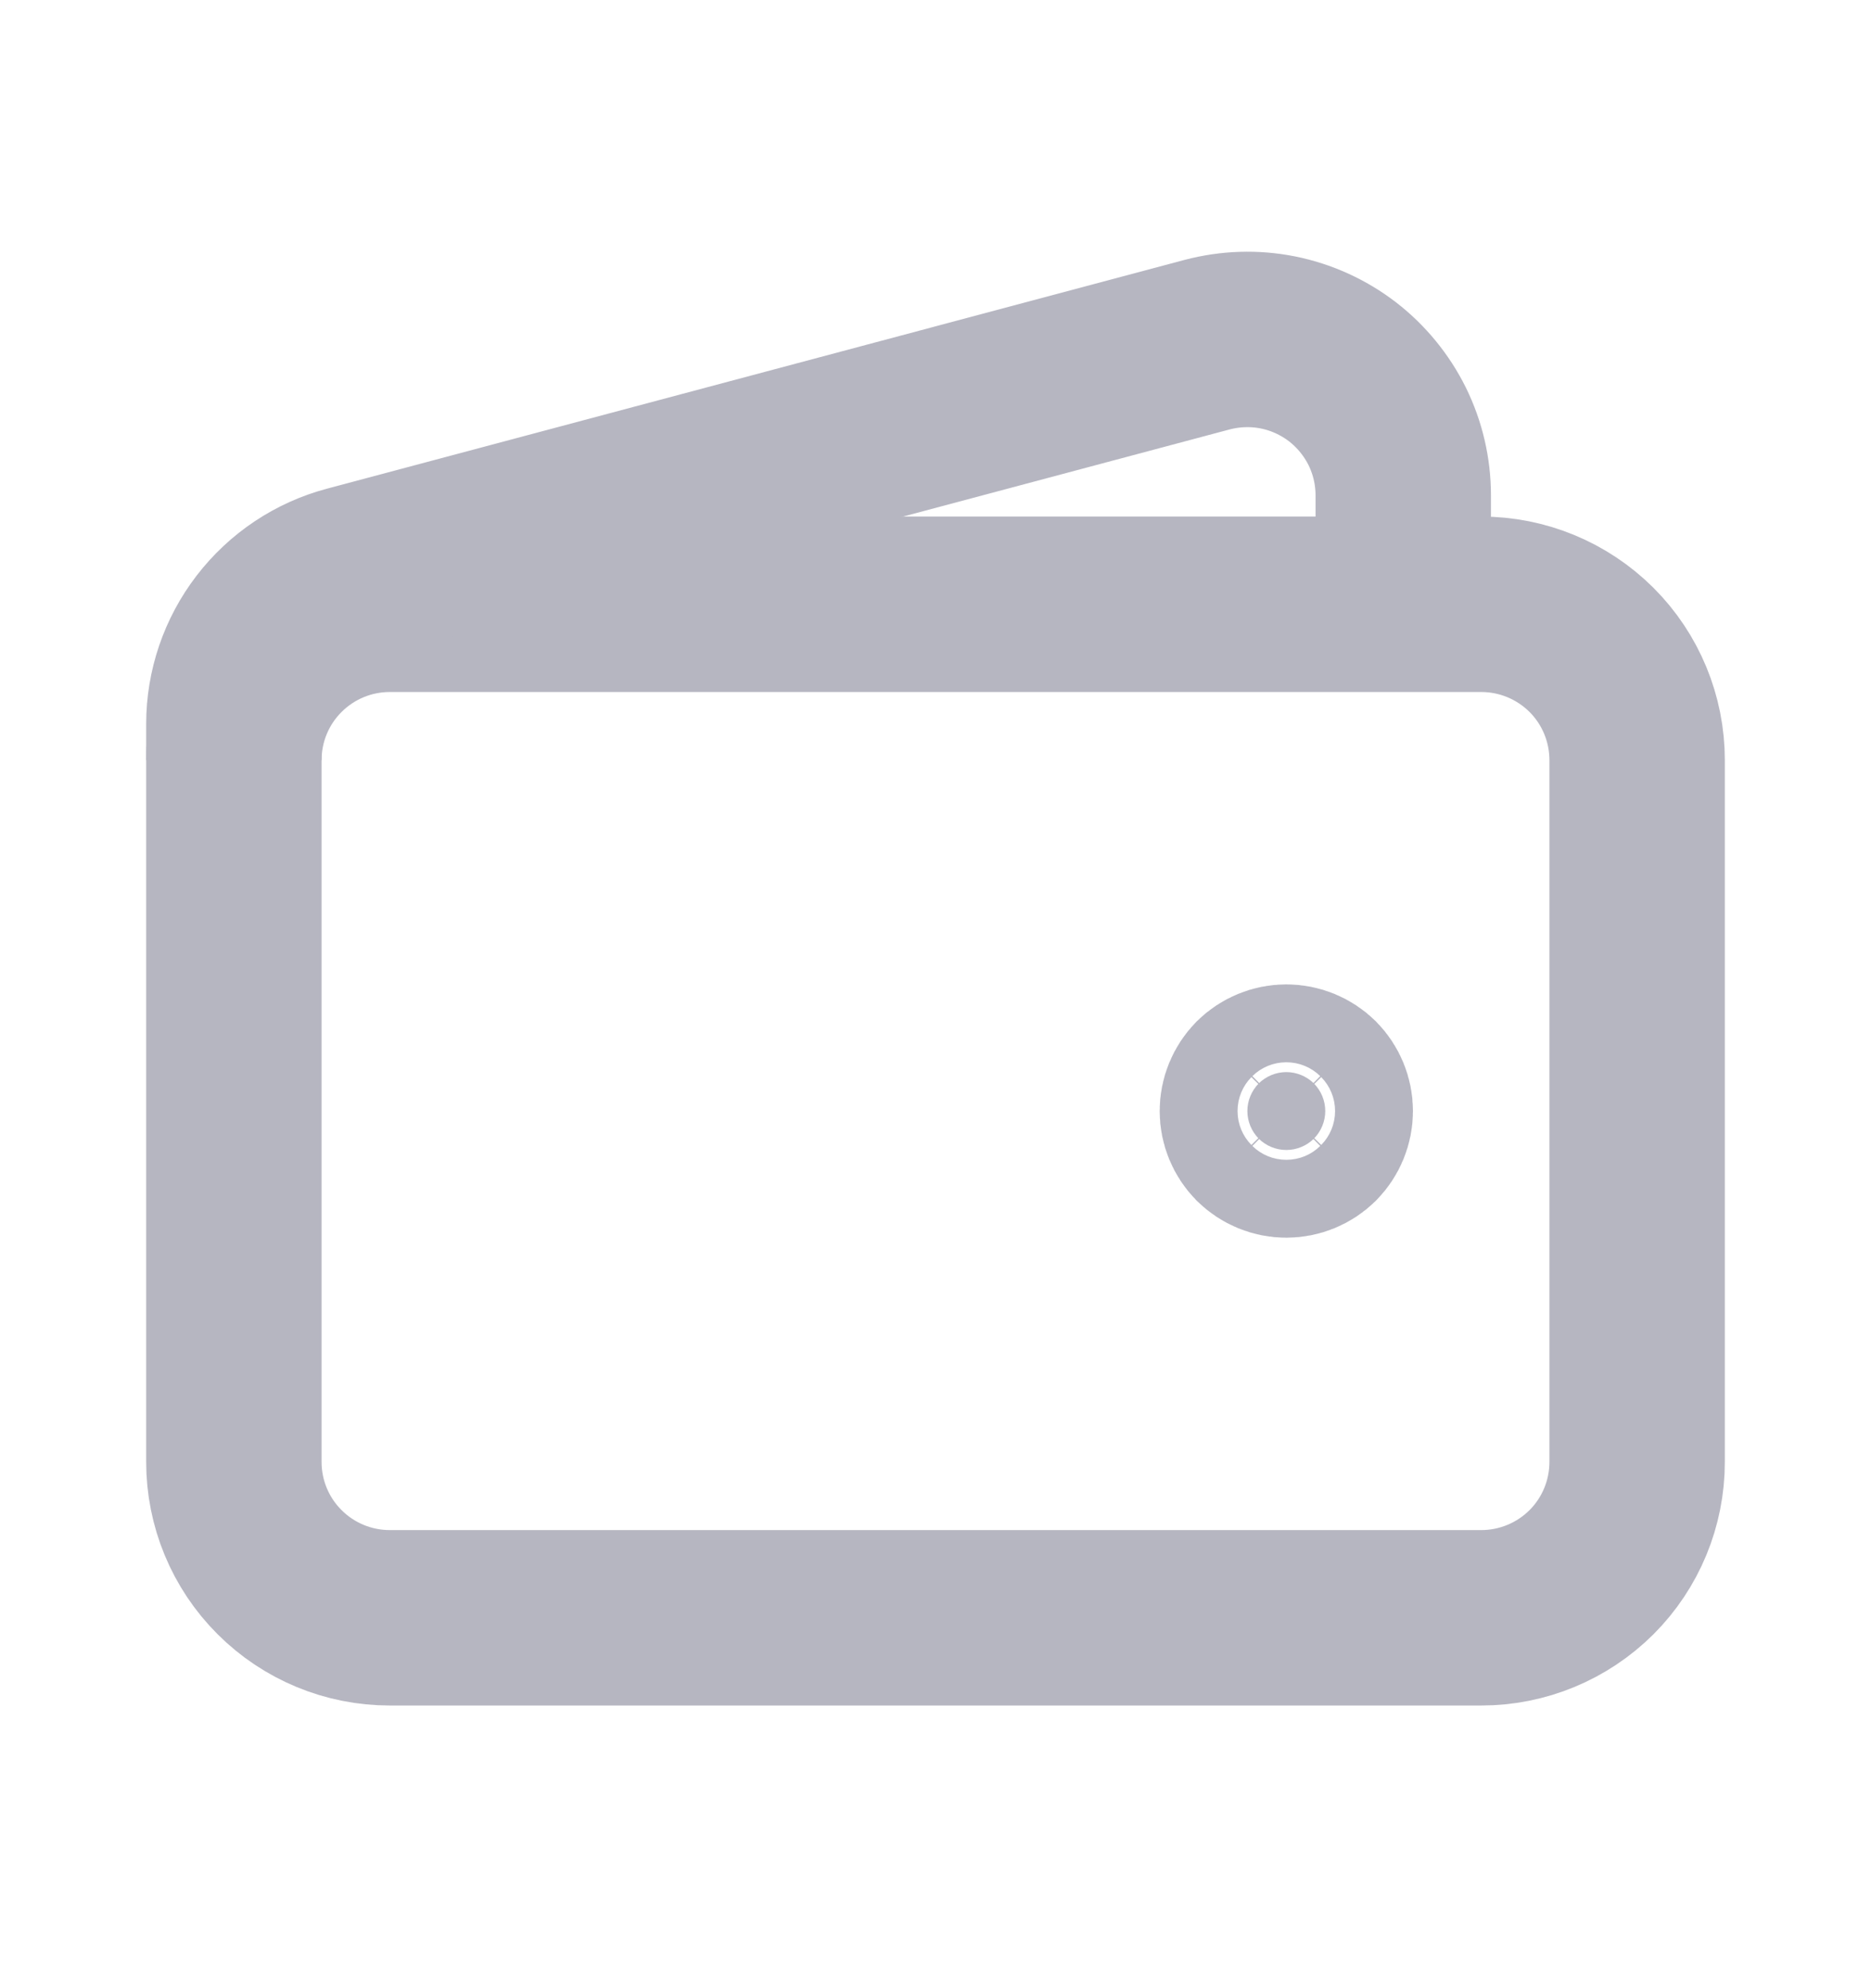 <svg width="16" height="17" viewBox="0 0 16 17" fill="none" xmlns="http://www.w3.org/2000/svg">
<path d="M12.667 13.833H3.333C2.98 13.833 2.641 13.693 2.391 13.443C2.14 13.193 2 12.854 2 12.5V6.5C2 6.146 2.14 5.807 2.391 5.557C2.641 5.307 2.98 5.167 3.333 5.167H12.667C13.02 5.167 13.359 5.307 13.61 5.557C13.86 5.807 14 6.146 14 6.5V12.5C14 12.854 13.86 13.193 13.61 13.443C13.359 13.693 13.02 13.833 12.667 13.833Z" stroke="#B6B6C1" stroke-width="1.5"/>
<path d="M11 9.833C10.912 9.833 10.827 9.798 10.764 9.736C10.702 9.673 10.667 9.588 10.667 9.5C10.667 9.412 10.702 9.327 10.764 9.264C10.827 9.202 10.912 9.167 11 9.167C11.088 9.167 11.173 9.202 11.236 9.264C11.298 9.327 11.333 9.412 11.333 9.5C11.333 9.588 11.298 9.673 11.236 9.736C11.173 9.798 11.088 9.833 11 9.833Z" fill="#B6B6C1" stroke="#B6B6C1" stroke-width="1.5" stroke-linecap="round" stroke-linejoin="round"/>
<path d="M12 5.167V4.235C12 4.031 11.953 3.829 11.863 3.646C11.772 3.463 11.641 3.303 11.479 3.178C11.317 3.054 11.128 2.968 10.928 2.928C10.728 2.888 10.521 2.895 10.323 2.947L2.99 4.903C2.706 4.978 2.455 5.146 2.276 5.379C2.097 5.612 2 5.897 2 6.191V6.5" stroke="#B6B6C1" stroke-width="1.5"/>
</svg>
